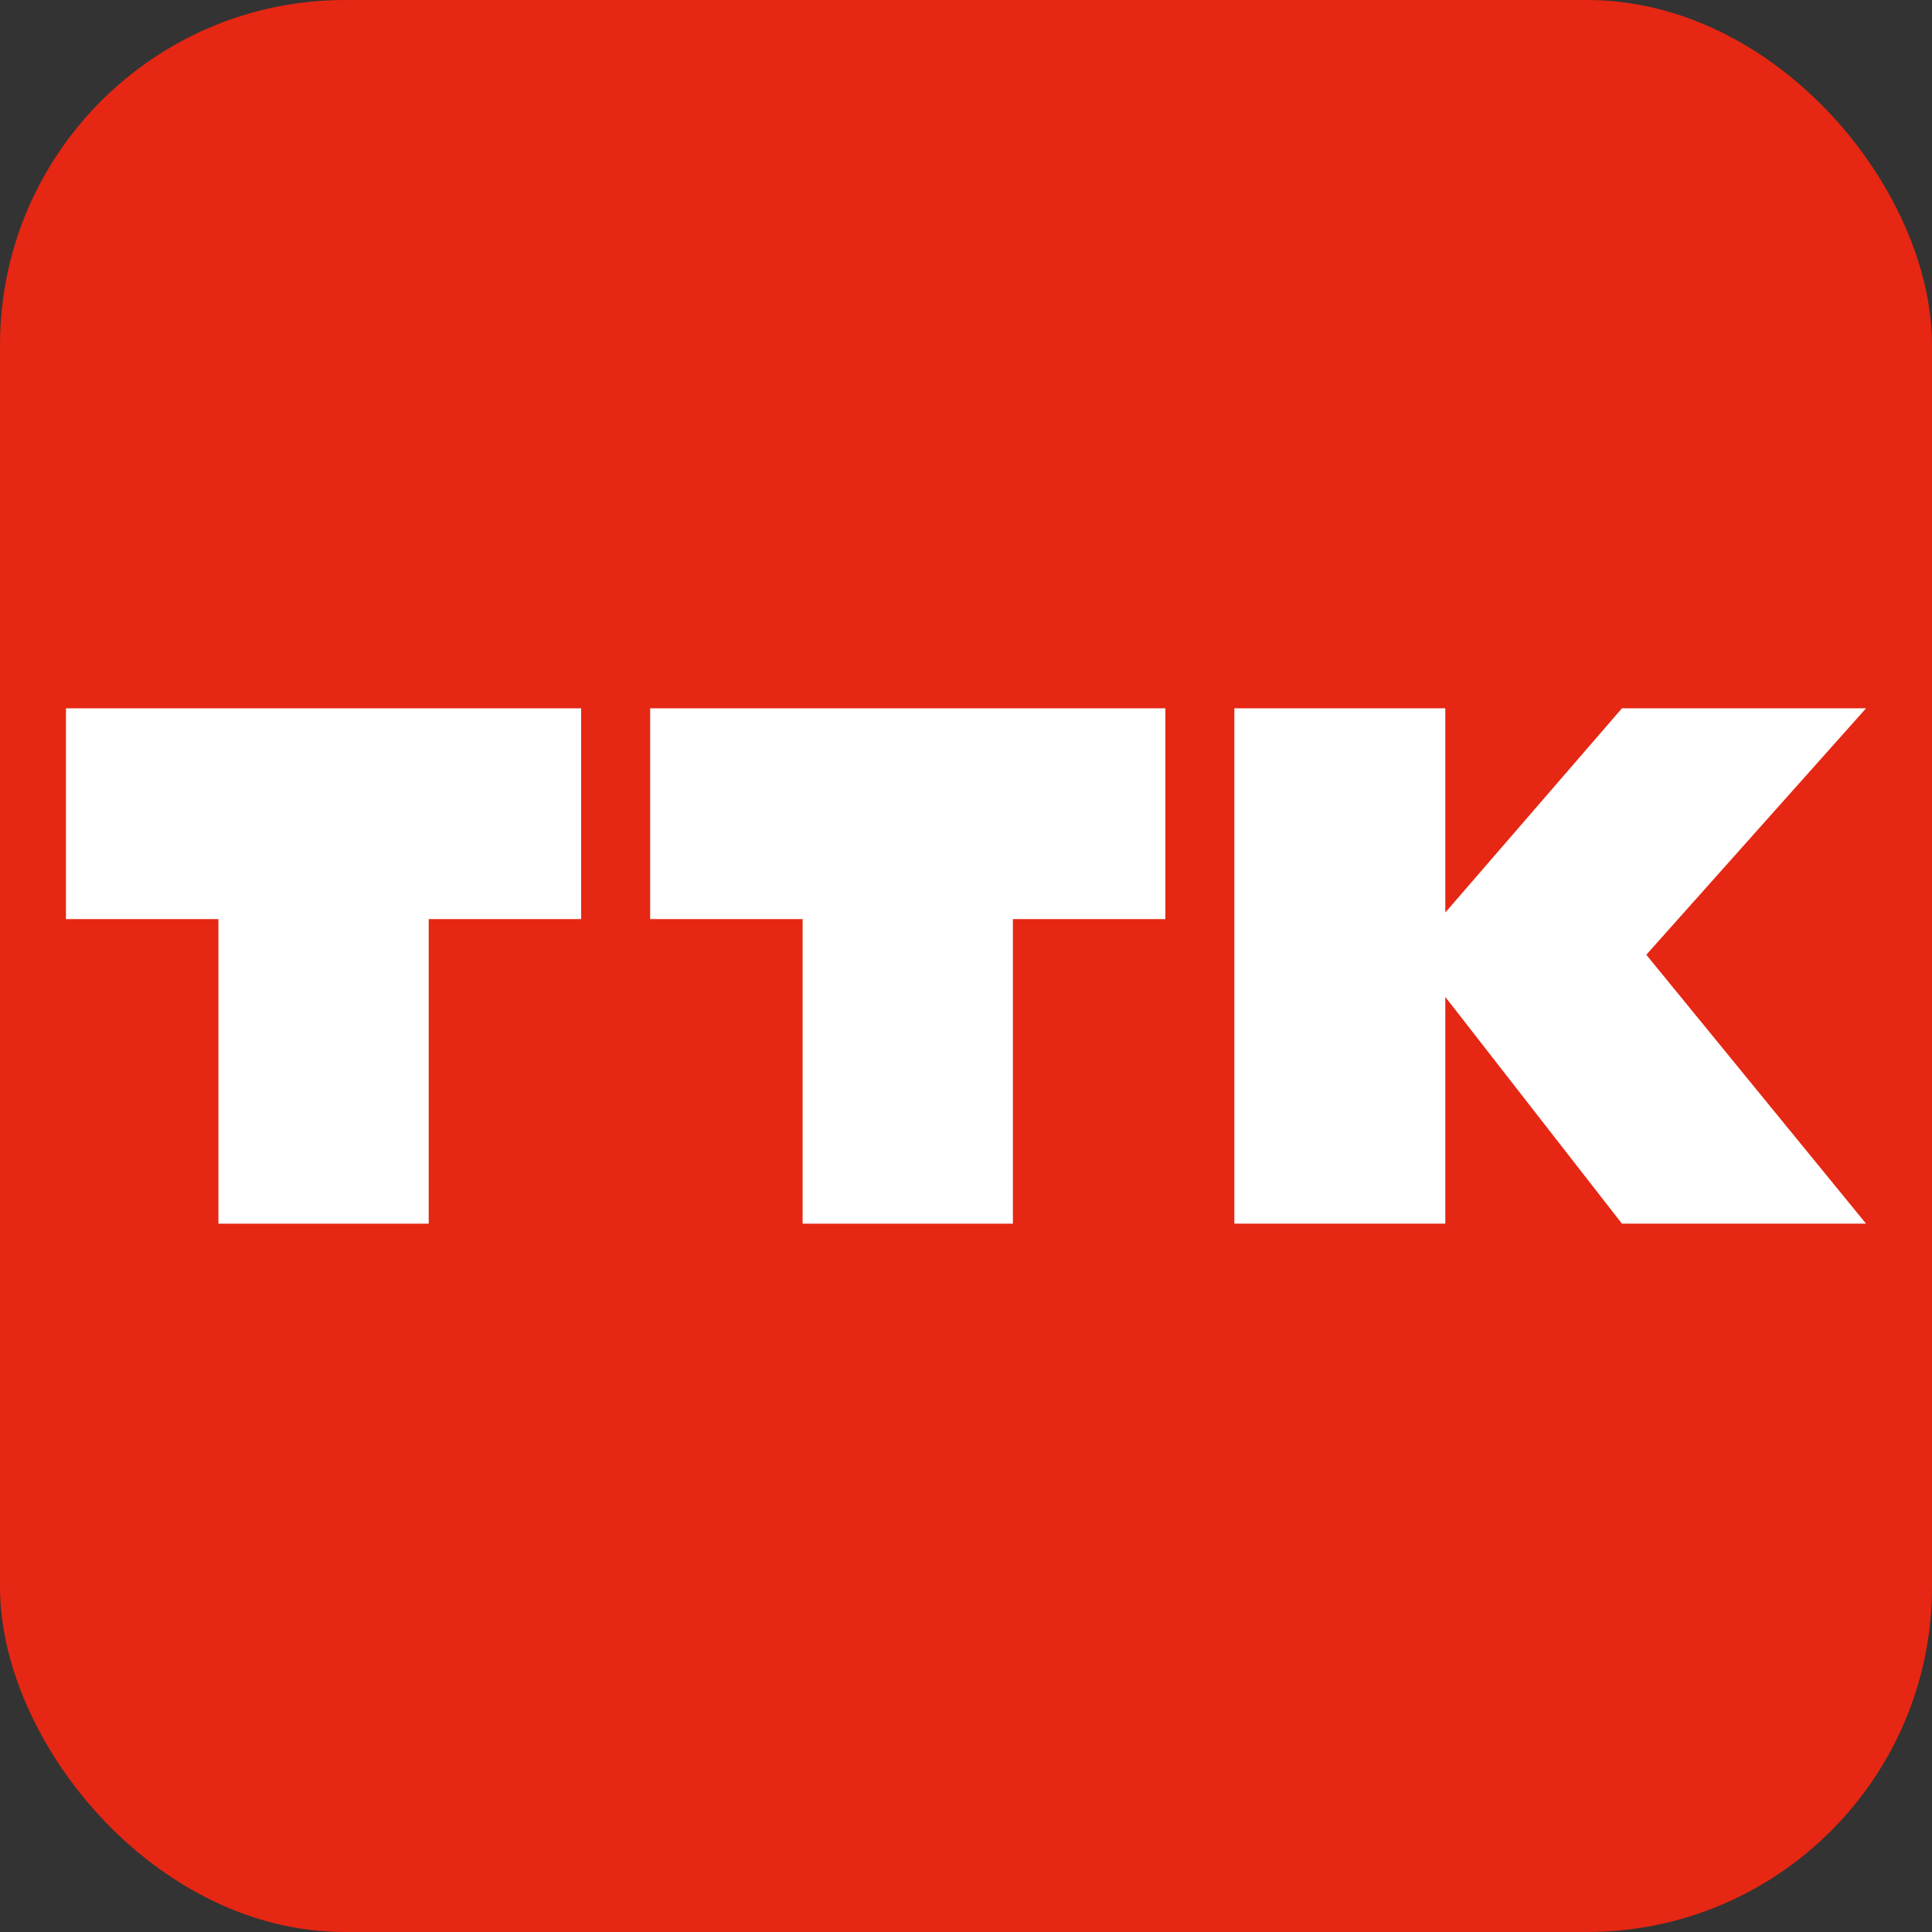 <?xml version="1.0" encoding="UTF-8"?> <svg xmlns="http://www.w3.org/2000/svg" width="1120" height="1120" viewBox="0 0 1120 1120" fill="none"><rect x="0" y="0" width="1120" height="1120" fill="#333333" stroke="none"/><rect width="1120" height="1120" rx="200" fill="#E52713"></rect><path d="M336.9 410.617H38.234V532.811H126.619V709.382H248.524V532.811H336.9V410.617" fill="white"></path><path d="M675.565 410.617H376.899V532.811H465.284V709.382H587.19V532.811H675.565V410.617" fill="white"></path><path d="M940.249 410.622L837.858 529.001V410.622H715.565V709.377H837.858V577.946L940.249 709.377H1081.77L954.382 553.478L1081.77 410.622H940.249" fill="white"></path></svg> 